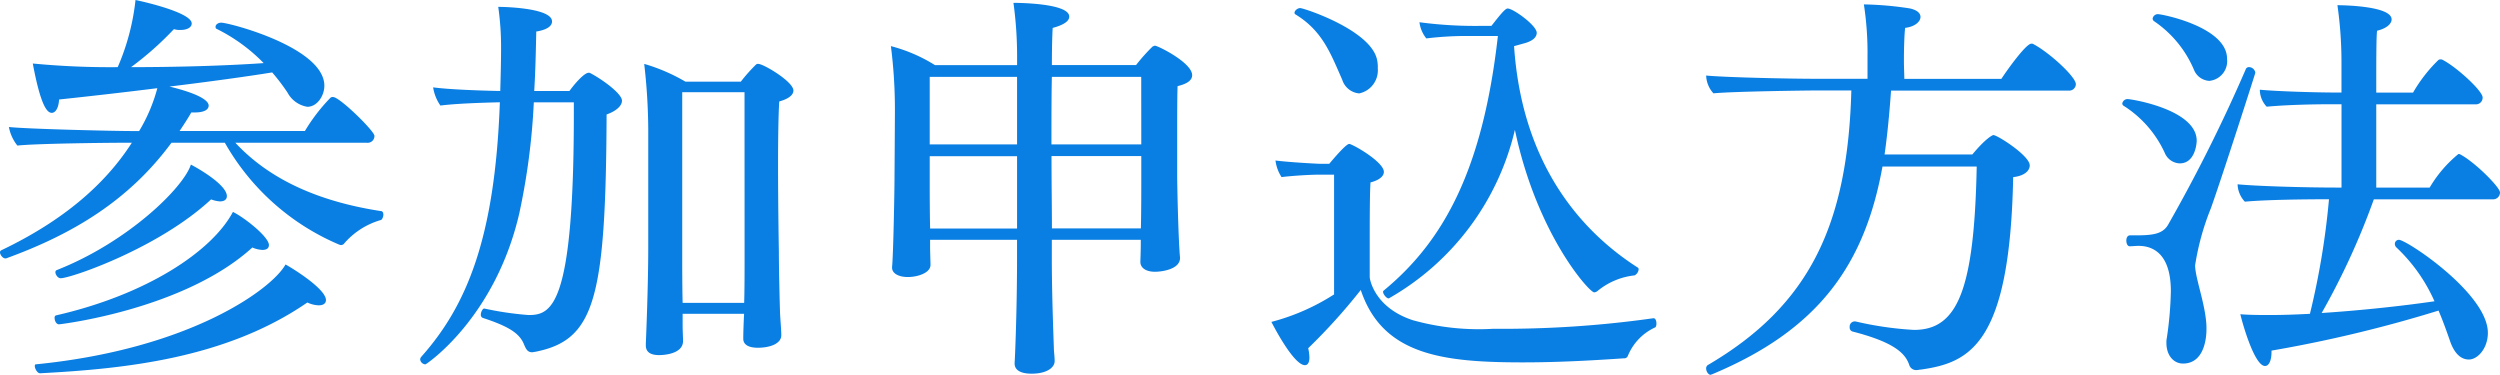 <svg xmlns="http://www.w3.org/2000/svg" width="228.734" height="34.299" viewBox="0 0 228.734 34.299"><path d="M36.075-11.174c.111-.037.222-.3.222-.481s-.074-.333-.222-.333c-5.328-.814-10.027-2.7-13.32-6.253H34.78a.622.622,0,0,0,.7-.629c0-.444-3.182-3.552-3.774-3.552a.312.312,0,0,0-.259.074,16.576,16.576,0,0,0-2.331,3.034H17.649c.37-.555.74-1.11,1.073-1.7h.333c.851,0,1.258-.259,1.258-.629,0-.444-.851-1.073-3.589-1.739,3.626-.444,7.141-.925,9.4-1.295a18.637,18.637,0,0,1,1.406,1.85,2.5,2.5,0,0,0,1.813,1.295c.888,0,1.554-1,1.554-1.924,0-3.515-8.732-5.772-9.435-5.772-.3,0-.518.185-.518.37a.2.2,0,0,0,.148.222,15.778,15.778,0,0,1,4.255,3.108c-3.7.259-8.325.37-12.136.37a29,29,0,0,0,3.922-3.478,1.833,1.833,0,0,0,.629.074c.555,0,1-.222,1-.592,0-1.073-5.106-2.146-5.143-2.146a21.005,21.005,0,0,1-1.628,6.142,74.073,74.073,0,0,1-7.77-.333c.74,3.959,1.332,4.514,1.739,4.514.333,0,.629-.444.666-1.221,2.442-.259,5.735-.629,8.991-1.036a15.067,15.067,0,0,1-1.665,3.922H13.32c-1.739,0-9.583-.185-11.285-.37a3.843,3.843,0,0,0,.777,1.7c1.591-.185,8.251-.259,9.62-.259h.851C10.841-14.43,6.993-11.1,1.332-8.4a.2.2,0,0,0-.111.185c0,.222.259.555.481.555h.074c6.216-2.257,11.285-5.365,15.133-10.582h4.884A21.77,21.77,0,0,0,32.264-8.917c.037,0,.074.037.148.037a.392.392,0,0,0,.333-.185A6.951,6.951,0,0,1,36.075-11.174Zm-17.39-5.069c-.666,2.109-5.772,7.1-12.284,9.657A.2.2,0,0,0,6.29-6.4c0,.222.222.555.481.555.925,0,8.954-2.738,13.764-7.215a2.754,2.754,0,0,0,.814.185c.407,0,.629-.185.629-.481C21.978-14.356,19.536-15.8,18.685-16.243Zm3.848,4.329C20.609-8.288,14.615-4.329,6.327-2.442a.224.224,0,0,0-.111.222c0,.259.148.592.407.592.074,0,11.433-1.332,17.686-7.03a2.546,2.546,0,0,0,.925.222c.37,0,.592-.148.592-.444C25.826-9.62,23.643-11.359,22.533-11.914Zm4.81,4.81C26.159-4.921,18.722.629,4.477,2.035c-.037,0-.074.074-.074.148,0,.222.222.666.481.666h.037c7.548-.407,16.909-1.295,24.42-6.475a2.629,2.629,0,0,0,1.036.259c.444,0,.666-.185.666-.481C31.043-4.958,27.454-7.067,27.343-7.1ZM70.6-25.456a.272.272,0,0,0-.222.074A15.089,15.089,0,0,0,69-23.828H63.936a16.57,16.57,0,0,0-3.774-1.628,54.579,54.579,0,0,1,.37,5.883V-8.621c0,3.663-.222,8.769-.222,8.769V.3q0,.888,1.221.888c.222,0,2.109-.037,2.183-1.221,0-.481-.037-.925-.037-1.591V-2.59H69.3c-.037.7-.074,1.7-.074,2.22V-.3c0,.481.407.814,1.332.814,1.11,0,2.146-.37,2.146-1.147,0-.444-.074-1.258-.111-1.961-.037-.962-.111-4.292-.111-5.661,0,0-.074-4.181-.074-8.029,0-2.4.037-4.7.111-5.735.925-.259,1.295-.629,1.295-1C73.815-23.828,71.077-25.456,70.6-25.456Zm-15.355.851a.277.277,0,0,0-.185-.037c-.3,0-1.036.7-1.739,1.665H50.1c.111-1.813.148-3.663.185-5.439,1.369-.222,1.443-.74,1.443-.925,0-1.184-4.033-1.332-4.921-1.332a25.88,25.88,0,0,1,.259,3.774c0,1.221-.037,2.553-.074,3.922-2.035-.037-4.81-.148-6.142-.333a3.947,3.947,0,0,0,.666,1.665c1.443-.185,3.811-.259,5.439-.3C46.509-9.509,43.919-3.33,39.775,1.332a.4.4,0,0,0-.111.259.511.511,0,0,0,.481.444c.074,0,6.364-4.218,8.584-13.8a61.509,61.509,0,0,0,1.332-10.175h3.663v1.036c0,17.649-2.035,18.426-4.144,18.426a29.275,29.275,0,0,1-4.033-.592c-.148-.037-.333.3-.333.555a.293.293,0,0,0,.185.3c2.368.777,3.367,1.406,3.774,2.442.185.444.333.7.74.7.074,0,.185-.037.259-.037,5.476-1.073,6.475-4.81,6.549-21.719.851-.3,1.406-.777,1.406-1.258C58.127-22.755,56.24-24.087,55.241-24.605Zm14.1,16.872c0,1.221,0,2.96-.037,4.144H63.677c-.037-1.48-.037-3.367-.037-4.218V-22.866h5.7Zm37.555-19.388c-.074,0-.111.037-.222.074a16.529,16.529,0,0,0-1.517,1.7h-7.7c0-1.591.037-2.812.074-3.4,1.11-.3,1.517-.666,1.517-1.036,0-1.258-4.921-1.258-5.106-1.258a35.846,35.846,0,0,1,.333,4.847v.851H86.765a14.468,14.468,0,0,0-4.033-1.739A45.447,45.447,0,0,1,83.1-21.2c0,.814-.037,6.105-.037,6.105,0,1.332-.111,7.178-.222,8.214v.074c0,.518.592.851,1.443.851.888,0,2.072-.37,2.072-1.11,0-.222-.037-1.221-.037-1.628v-.666h7.955v1.813c0,4.514-.185,9.065-.222,9.435v.074c0,.555.481.925,1.554.925,1.443,0,2.109-.592,2.109-1.147,0-.444-.074-.888-.074-1.258-.111-3.108-.185-5.883-.185-8.029V-9.361h8.14v.37c0,.666-.037,1.48-.037,1.628v.037c0,.481.444.888,1.332.888.629,0,2.294-.222,2.294-1.258v-.037c-.148-1.554-.259-6.512-.259-7.474v-3.515c0-1.85,0-3.922.037-4.7.925-.222,1.332-.555,1.332-1C110.3-25.567,107.152-27.121,106.893-27.121Zm-1.258,9.028H97.421c0-2.146,0-4.329.037-6.179h8.177Zm0,1.073v2.4c0,.592,0,2.7-.037,4.218h-8.14c0-1.739-.037-4.144-.037-6.623ZM94.276-18.093H86.284v-6.179h7.992Zm0,7.7H86.321c-.037-1.48-.037-3.478-.037-4.218v-2.4h7.992Zm56.758,3.552c-4.958-3.182-10.545-9.213-11.285-20.239,0,0,.666-.185,1.073-.3.7-.222,1-.555,1-.925,0-.666-2.146-2.22-2.664-2.22-.222,0-.7.592-1.48,1.591h-1a38.526,38.526,0,0,1-5.587-.333,2.965,2.965,0,0,0,.629,1.48,30.8,30.8,0,0,1,4.033-.222h2.516C136.9-15.91,133.385-9.287,127.8-4.7a.136.136,0,0,0-.037.111c0,.185.3.592.518.592a24.04,24.04,0,0,0,11.544-15.429c2,9.546,6.808,14.874,7.252,14.874a.551.551,0,0,0,.333-.148,6.387,6.387,0,0,1,3.367-1.406.7.7,0,0,0,.37-.555A.2.2,0,0,0,151.034-6.845ZM127.206-25.863c-.592-2.7-6.7-4.7-7.03-4.7-.222,0-.518.222-.518.444a.2.2,0,0,0,.111.148c2.479,1.517,3.219,3.626,4.255,5.957a1.788,1.788,0,0,0,1.554,1.258,2.152,2.152,0,0,0,1.7-2.294A3.036,3.036,0,0,0,127.206-25.863ZM152.625-1.332c.111-.037.148-.185.148-.37,0-.222-.074-.481-.259-.481h-.037a98.258,98.258,0,0,1-14.615.962A22.514,22.514,0,0,1,130.5-2c-3.515-1.147-3.959-3.737-3.959-3.959V-8.584c0-2.22,0-5.143.074-6.031.333-.074,1.221-.37,1.221-.962,0-.814-2.294-2.22-3.034-2.516a.222.222,0,0,0-.148-.037c-.3,0-1.628,1.591-1.813,1.813h-.851c-.3,0-2.923-.148-4.07-.3a3.572,3.572,0,0,0,.555,1.517c1.221-.148,2.849-.222,3.4-.222h1.406V-4.366a19.851,19.851,0,0,1-5.735,2.516c.037.074,2,3.959,3.071,3.959.259,0,.407-.259.407-.7a4.125,4.125,0,0,0-.111-.851,53.913,53.913,0,0,0,4.81-5.328c2,5.994,7.585,6.623,14.874,6.623,3.552,0,6.956-.222,9.176-.37a.369.369,0,0,0,.37-.185A4.892,4.892,0,0,1,152.625-1.332Zm34.632-25.937a.277.277,0,0,0-.185-.037c-.481,0-2.183,2.368-2.738,3.219h-8.88c0-.407-.037-1-.037-1.665,0-1.11.037-2.368.111-3,.925-.111,1.406-.592,1.406-1,0-.333-.3-.629-.962-.777a30.322,30.322,0,0,0-4.218-.37,29.119,29.119,0,0,1,.333,4.736v2.072h-4.218c-3.478,0-9.028-.148-10.545-.3a2.524,2.524,0,0,0,.666,1.628c1.961-.185,8.917-.259,8.917-.259h3.7c-.333,12.321-3.848,19.684-13.135,25.123a.361.361,0,0,0-.148.333c0,.222.185.555.407.555.037,0,.074-.037.111-.037,9.768-4.07,13.986-10.027,15.614-19.018h8.621c-.222,11.285-1.739,14.948-5.735,14.948a30.883,30.883,0,0,1-5.365-.777H170.9a.468.468,0,0,0-.444.518.373.373,0,0,0,.259.407C174.492,0,175.528,1,175.9,2.072a.666.666,0,0,0,.74.481c.074,0,.185-.037.3-.037,4.514-.629,8.177-2.331,8.473-17.612,1.036-.111,1.517-.592,1.517-1.073,0-.888-2.96-2.775-3.33-2.775-.074,0-.7.3-1.924,1.776h-8.029c.259-1.813.444-3.774.592-5.846h16.243a.605.605,0,0,0,.666-.592C191.142-24.272,188.737-26.492,187.257-27.269Zm39.072,10.1a.277.277,0,0,0-.185-.037,11.512,11.512,0,0,0-2.627,3.071h-4.884v-7.622H227.7a.612.612,0,0,0,.666-.629c0-.592-2.368-2.775-3.663-3.441a.277.277,0,0,0-.185-.037.272.272,0,0,0-.222.074A13.666,13.666,0,0,0,222-22.829h-3.367c0-2.7,0-5.106.074-5.661.925-.222,1.332-.666,1.332-1.036,0-1.258-4.625-1.3-4.958-1.3a36.661,36.661,0,0,1,.37,5.291v2.7h-.37c-2,0-5.587-.111-7.1-.259a2.276,2.276,0,0,0,.629,1.554c1.961-.185,4.588-.222,5.513-.222h1.332v7.622h-.259c-3.478,0-7.733-.148-9.25-.3a2.423,2.423,0,0,0,.666,1.591c1.961-.185,5.624-.222,7.622-.222h.074A70.179,70.179,0,0,1,212.565-2.59c-1.369.074-2.627.111-3.7.111-.592,0-1.85,0-2.664-.074.037.259,1.221,4.736,2.257,4.736.333,0,.592-.444.592-1.3V.777a121.28,121.28,0,0,0,15.281-3.663c.444,1.036.777,2,1.036,2.738.37,1.11.962,1.739,1.739,1.739.814,0,1.739-1.036,1.739-2.442,0-3.589-7.437-8.51-8.14-8.51a.371.371,0,0,0-.37.37.452.452,0,0,0,.148.333,15.222,15.222,0,0,1,3.478,4.921c-3.034.444-6.882.851-10.323,1.073a66.343,66.343,0,0,0,4.773-10.4h10.878a.632.632,0,0,0,.666-.629C229.955-14.171,227.661-16.465,226.329-17.168ZM198.653-30.007a.484.484,0,0,0-.481.407.32.32,0,0,0,.111.222,10.133,10.133,0,0,1,3.663,4.44,1.615,1.615,0,0,0,1.406,1.036,1.814,1.814,0,0,0,1.628-2.035C204.98-28.823,199.06-30.007,198.653-30.007Zm-2.775,7.77a.484.484,0,0,0-.481.407.25.25,0,0,0,.148.222,10.065,10.065,0,0,1,3.737,4.292,1.542,1.542,0,0,0,1.369.962c1.406,0,1.554-1.813,1.554-2.072C202.205-21.275,196.248-22.237,195.878-22.237Zm11.692-2.405a.593.593,0,0,0-.555-.518.309.309,0,0,0-.333.222,145.027,145.027,0,0,1-7.1,14.208c-.518.888-1.517.962-3.071.962H196.1c-.222,0-.333.222-.333.481s.111.518.3.518c.259,0,.518-.037.814-.037.888,0,2.96.3,2.96,4.144a33.028,33.028,0,0,1-.37,4.292,1.8,1.8,0,0,0-.037.444c0,1.147.666,1.887,1.517,1.887,2.146,0,2.146-2.849,2.146-3.108a5.994,5.994,0,0,0-.037-.814c-.185-1.85-1-4-1-5.069a23.376,23.376,0,0,1,1.443-5.217C204.573-15.244,207.57-24.605,207.57-24.642Z" transform="translate(-1.221 31.302)" fill="#097ee3"/></svg>